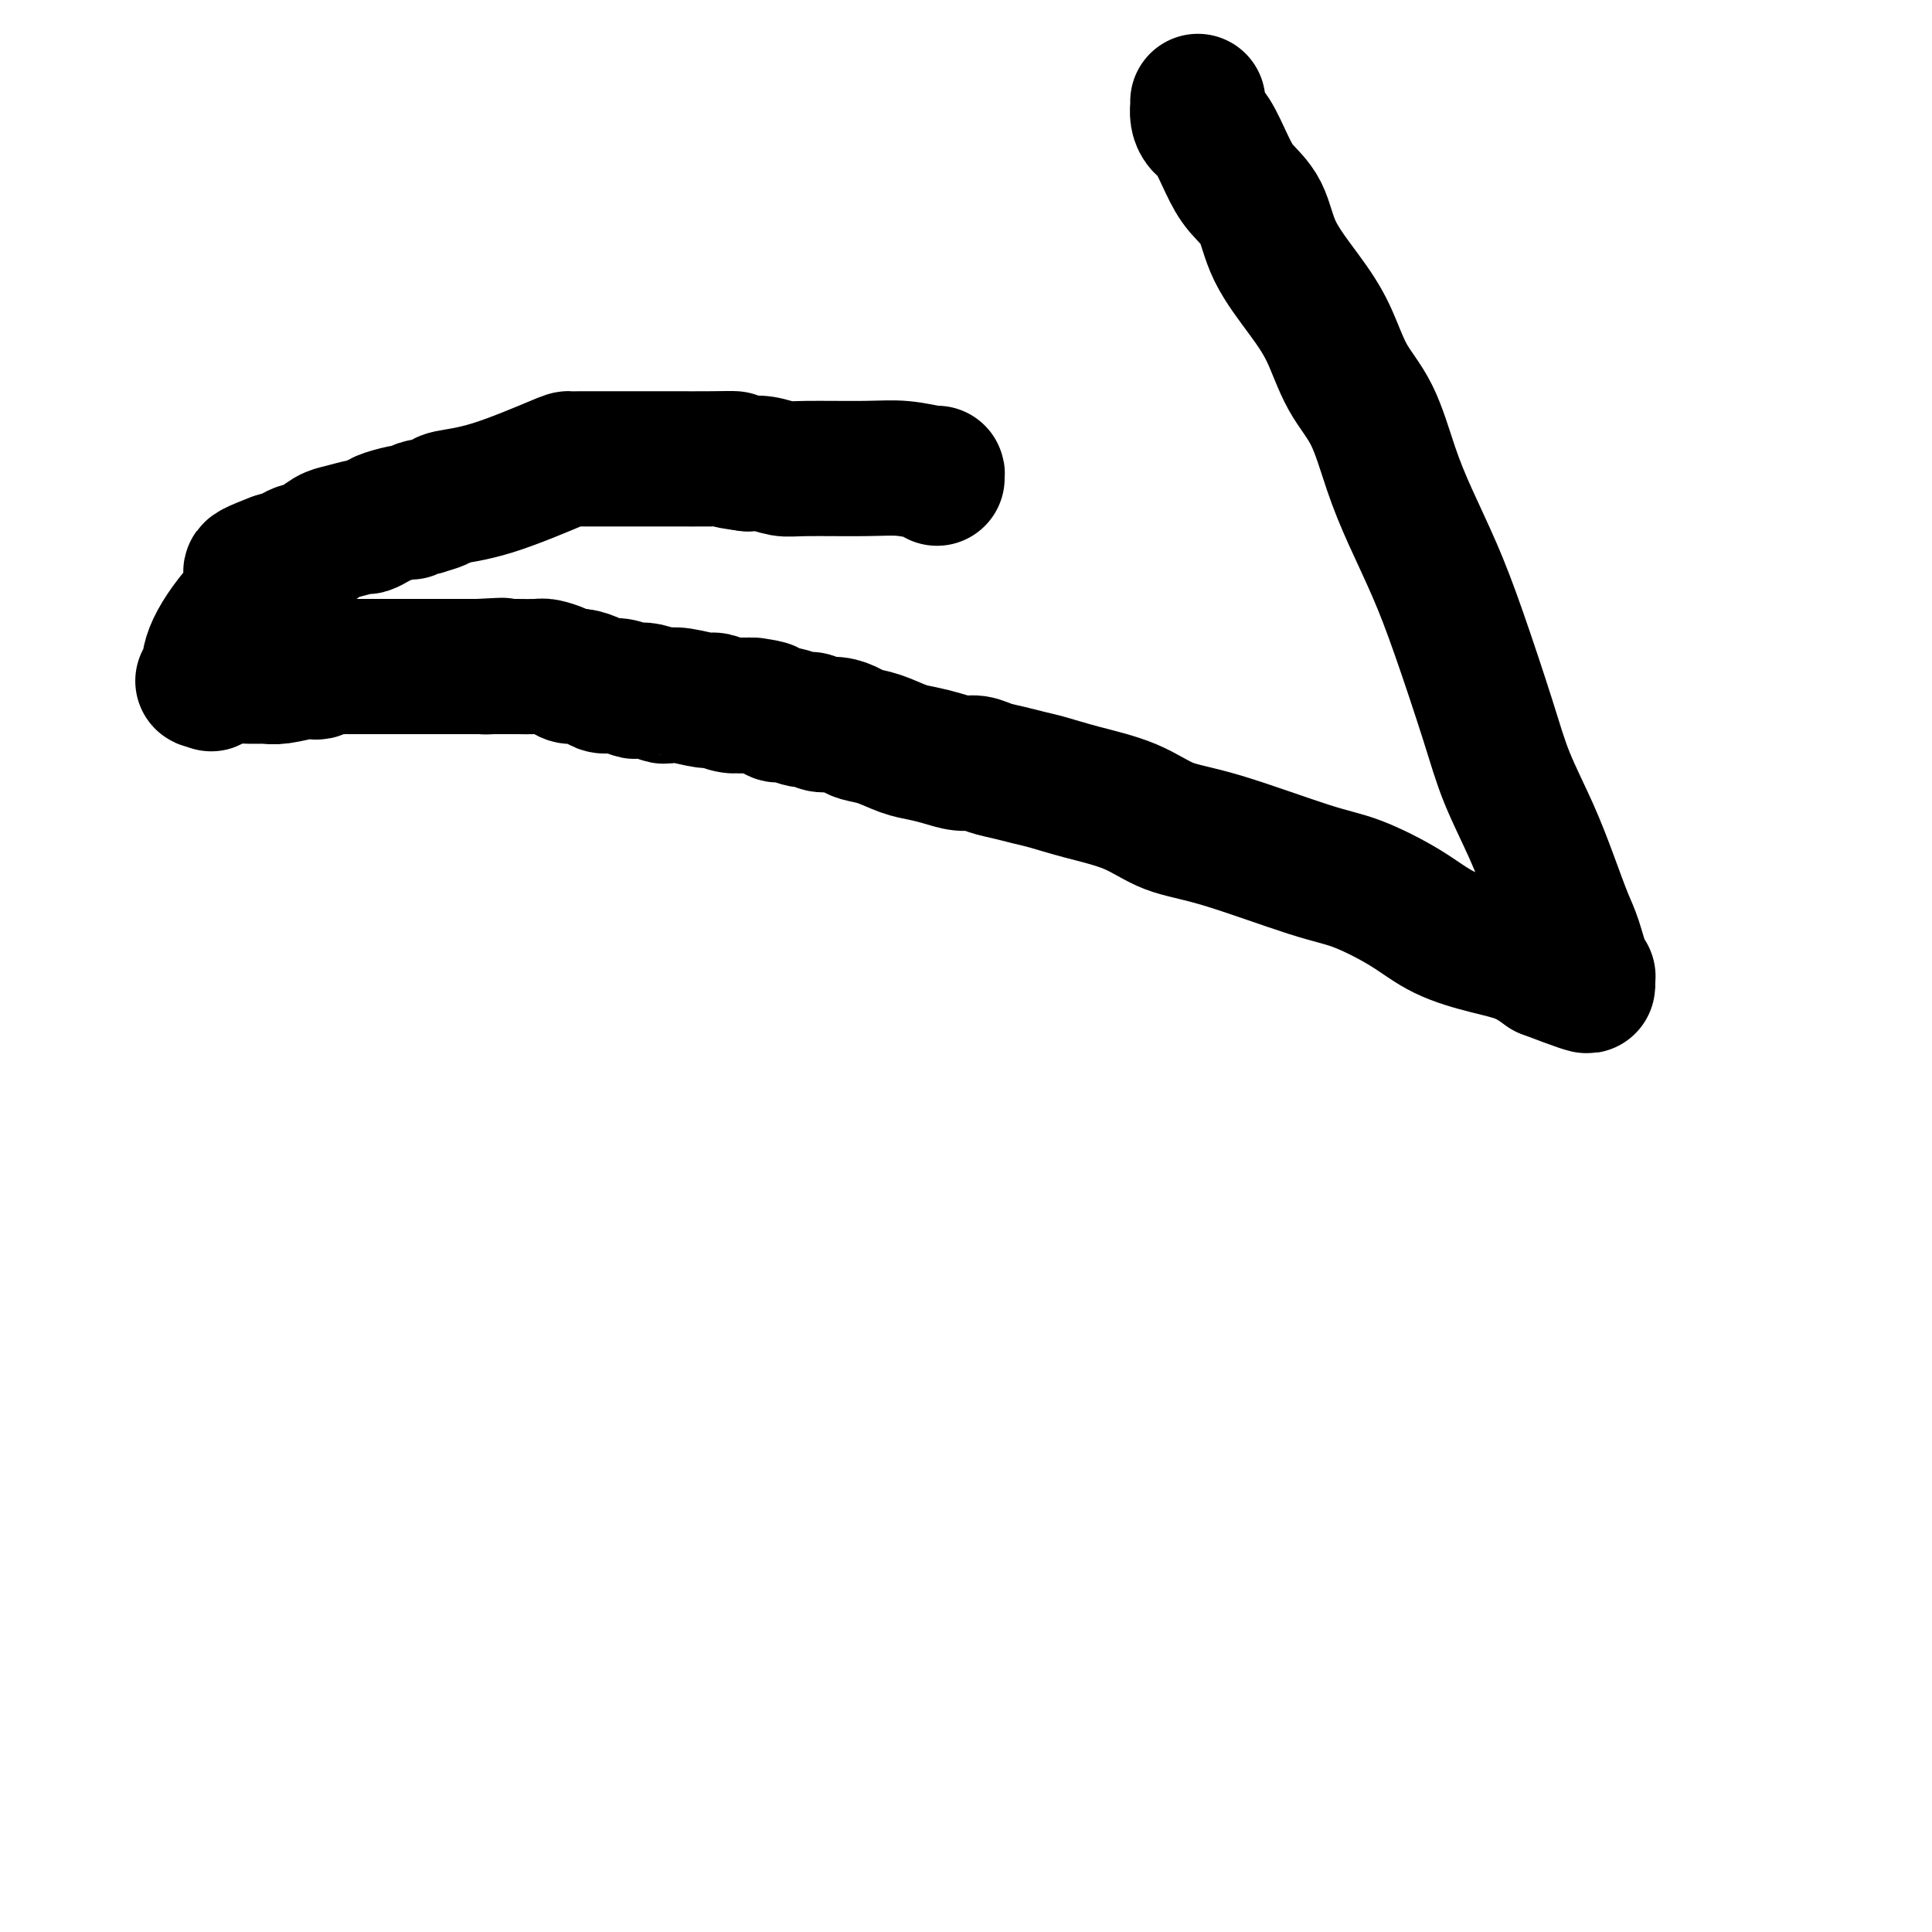 <svg viewBox='0 0 400 400' version='1.1' xmlns='http://www.w3.org/2000/svg' xmlns:xlink='http://www.w3.org/1999/xlink'><g fill='none' stroke='#000000' stroke-width='28' stroke-linecap='round' stroke-linejoin='round'><path d='M194,99c-0.027,-0.453 -0.055,-0.906 0,-1c0.055,-0.094 0.192,0.172 -1,0c-1.192,-0.172 -3.715,-0.782 -6,-1c-2.285,-0.218 -4.333,-0.044 -8,0c-3.667,0.044 -8.955,-0.041 -12,0c-3.045,0.041 -3.849,0.207 -5,0c-1.151,-0.207 -2.649,-0.787 -4,-1c-1.351,-0.213 -2.556,-0.057 -3,0c-0.444,0.057 -0.127,0.016 0,0c0.127,-0.016 0.063,-0.008 0,0'/><path d='M155,96c-6.506,-0.691 -3.272,-0.917 -3,-1c0.272,-0.083 -2.419,-0.022 -5,0c-2.581,0.022 -5.051,0.006 -7,0c-1.949,-0.006 -3.377,-0.002 -5,0c-1.623,0.002 -3.442,0.000 -5,0c-1.558,-0.000 -2.856,0.000 -4,0c-1.144,-0.000 -2.135,-0.001 -3,0c-0.865,0.001 -1.603,0.003 -2,0c-0.397,-0.003 -0.454,-0.012 -1,0c-0.546,0.012 -1.583,0.044 -2,0c-0.417,-0.044 -0.214,-0.166 -3,1c-2.786,1.166 -8.560,3.619 -13,5c-4.440,1.381 -7.545,1.689 -9,2c-1.455,0.311 -1.259,0.623 -2,1c-0.741,0.377 -2.419,0.818 -3,1c-0.581,0.182 -0.064,0.104 0,0c0.064,-0.104 -0.324,-0.235 -1,0c-0.676,0.235 -1.639,0.838 -2,1c-0.361,0.162 -0.122,-0.115 -1,0c-0.878,0.115 -2.875,0.623 -4,1c-1.125,0.377 -1.378,0.625 -2,1c-0.622,0.375 -1.611,0.878 -2,1c-0.389,0.122 -0.177,-0.136 -1,0c-0.823,0.136 -2.681,0.666 -4,1c-1.319,0.334 -2.099,0.471 -3,1c-0.901,0.529 -1.922,1.451 -3,2c-1.078,0.549 -2.213,0.725 -3,1c-0.787,0.275 -1.225,0.650 -2,1c-0.775,0.350 -1.888,0.675 -3,1'/><path d='M57,116c-9.217,3.474 -3.259,2.160 -2,3c1.259,0.840 -2.179,3.833 -5,7c-2.821,3.167 -5.024,6.509 -6,9c-0.976,2.491 -0.724,4.132 -1,5c-0.276,0.868 -1.079,0.962 -1,1c0.079,0.038 1.039,0.019 2,0'/><path d='M44,141c-0.189,0.989 -0.660,0.462 0,0c0.660,-0.462 2.453,-0.860 4,-1c1.547,-0.140 2.848,-0.024 4,0c1.152,0.024 2.153,-0.045 3,0c0.847,0.045 1.539,0.204 3,0c1.461,-0.204 3.690,-0.773 5,-1c1.310,-0.227 1.699,-0.113 2,0c0.301,0.113 0.513,0.227 1,0c0.487,-0.227 1.248,-0.793 2,-1c0.752,-0.207 1.494,-0.056 2,0c0.506,0.056 0.778,0.015 1,0c0.222,-0.015 0.396,-0.004 1,0c0.604,0.004 1.639,0.001 3,0c1.361,-0.001 3.049,-0.000 4,0c0.951,0.000 1.163,0.000 2,0c0.837,-0.000 2.297,-0.000 3,0c0.703,0.000 0.649,0.000 1,0c0.351,-0.000 1.106,-0.000 2,0c0.894,0.000 1.927,0.000 3,0c1.073,-0.000 2.185,-0.000 3,0c0.815,0.000 1.332,0.000 2,0c0.668,-0.000 1.488,-0.000 2,0c0.512,0.000 0.718,0.000 1,0c0.282,-0.000 0.641,-0.000 1,0'/><path d='M99,138c8.889,-0.464 3.611,-0.124 2,0c-1.611,0.124 0.444,0.034 1,0c0.556,-0.034 -0.386,-0.010 0,0c0.386,0.010 2.099,0.005 3,0c0.901,-0.005 0.990,-0.012 2,0c1.010,0.012 2.941,0.041 4,0c1.059,-0.041 1.246,-0.152 2,0c0.754,0.152 2.074,0.567 3,1c0.926,0.433 1.458,0.886 2,1c0.542,0.114 1.094,-0.109 2,0c0.906,0.109 2.164,0.551 3,1c0.836,0.449 1.248,0.904 2,1c0.752,0.096 1.844,-0.167 3,0c1.156,0.167 2.374,0.763 3,1c0.626,0.237 0.658,0.115 1,0c0.342,-0.115 0.995,-0.223 2,0c1.005,0.223 2.362,0.777 3,1c0.638,0.223 0.558,0.116 1,0c0.442,-0.116 1.406,-0.241 3,0c1.594,0.241 3.819,0.848 5,1c1.181,0.152 1.318,-0.151 2,0c0.682,0.151 1.909,0.758 3,1c1.091,0.242 2.045,0.121 3,0'/><path d='M154,146c8.806,1.194 3.322,0.181 2,0c-1.322,-0.181 1.519,0.472 3,1c1.481,0.528 1.603,0.930 2,1c0.397,0.070 1.067,-0.192 2,0c0.933,0.192 2.127,0.839 3,1c0.873,0.161 1.426,-0.164 2,0c0.574,0.164 1.170,0.816 2,1c0.830,0.184 1.895,-0.102 3,0c1.105,0.102 2.252,0.591 3,1c0.748,0.409 1.098,0.739 2,1c0.902,0.261 2.356,0.452 4,1c1.644,0.548 3.479,1.452 5,2c1.521,0.548 2.727,0.738 4,1c1.273,0.262 2.612,0.595 4,1c1.388,0.405 2.825,0.882 4,1c1.175,0.118 2.087,-0.124 3,0c0.913,0.124 1.828,0.613 3,1c1.172,0.387 2.601,0.672 4,1c1.399,0.328 2.769,0.700 4,1c1.231,0.300 2.323,0.527 4,1c1.677,0.473 3.938,1.191 7,2c3.062,0.809 6.926,1.709 10,3c3.074,1.291 5.359,2.973 8,4c2.641,1.027 5.637,1.398 11,3c5.363,1.602 13.093,4.435 18,6c4.907,1.565 6.990,1.860 10,3c3.010,1.140 6.947,3.123 10,5c3.053,1.877 5.220,3.647 8,5c2.780,1.353 6.171,2.287 9,3c2.829,0.713 5.094,1.204 7,2c1.906,0.796 3.453,1.898 5,3'/><path d='M320,201c14.332,5.486 7.161,2.202 5,1c-2.161,-1.202 0.689,-0.322 2,0c1.311,0.322 1.084,0.087 1,0c-0.084,-0.087 -0.024,-0.025 0,0c0.024,0.025 0.012,0.012 0,0'/><path d='M328,202c1.336,0.237 0.677,0.329 0,-1c-0.677,-1.329 -1.371,-4.081 -2,-6c-0.629,-1.919 -1.194,-3.006 -2,-5c-0.806,-1.994 -1.853,-4.896 -3,-8c-1.147,-3.104 -2.395,-6.412 -4,-10c-1.605,-3.588 -3.566,-7.457 -5,-11c-1.434,-3.543 -2.340,-6.760 -4,-12c-1.660,-5.240 -4.074,-12.504 -6,-18c-1.926,-5.496 -3.365,-9.225 -5,-13c-1.635,-3.775 -3.465,-7.596 -5,-11c-1.535,-3.404 -2.775,-6.392 -4,-10c-1.225,-3.608 -2.436,-7.838 -4,-11c-1.564,-3.162 -3.481,-5.258 -5,-8c-1.519,-2.742 -2.640,-6.130 -4,-9c-1.360,-2.870 -2.958,-5.223 -5,-8c-2.042,-2.777 -4.529,-5.977 -6,-9c-1.471,-3.023 -1.928,-5.870 -3,-8c-1.072,-2.130 -2.760,-3.543 -4,-5c-1.240,-1.457 -2.031,-2.959 -3,-5c-0.969,-2.041 -2.116,-4.623 -3,-6c-0.884,-1.377 -1.505,-1.550 -2,-2c-0.495,-0.450 -0.865,-1.179 -1,-2c-0.135,-0.821 -0.036,-1.736 0,-2c0.036,-0.264 0.010,0.121 0,0c-0.010,-0.121 -0.003,-0.749 0,-1c0.003,-0.251 0.001,-0.126 0,0'/></g>
</svg>